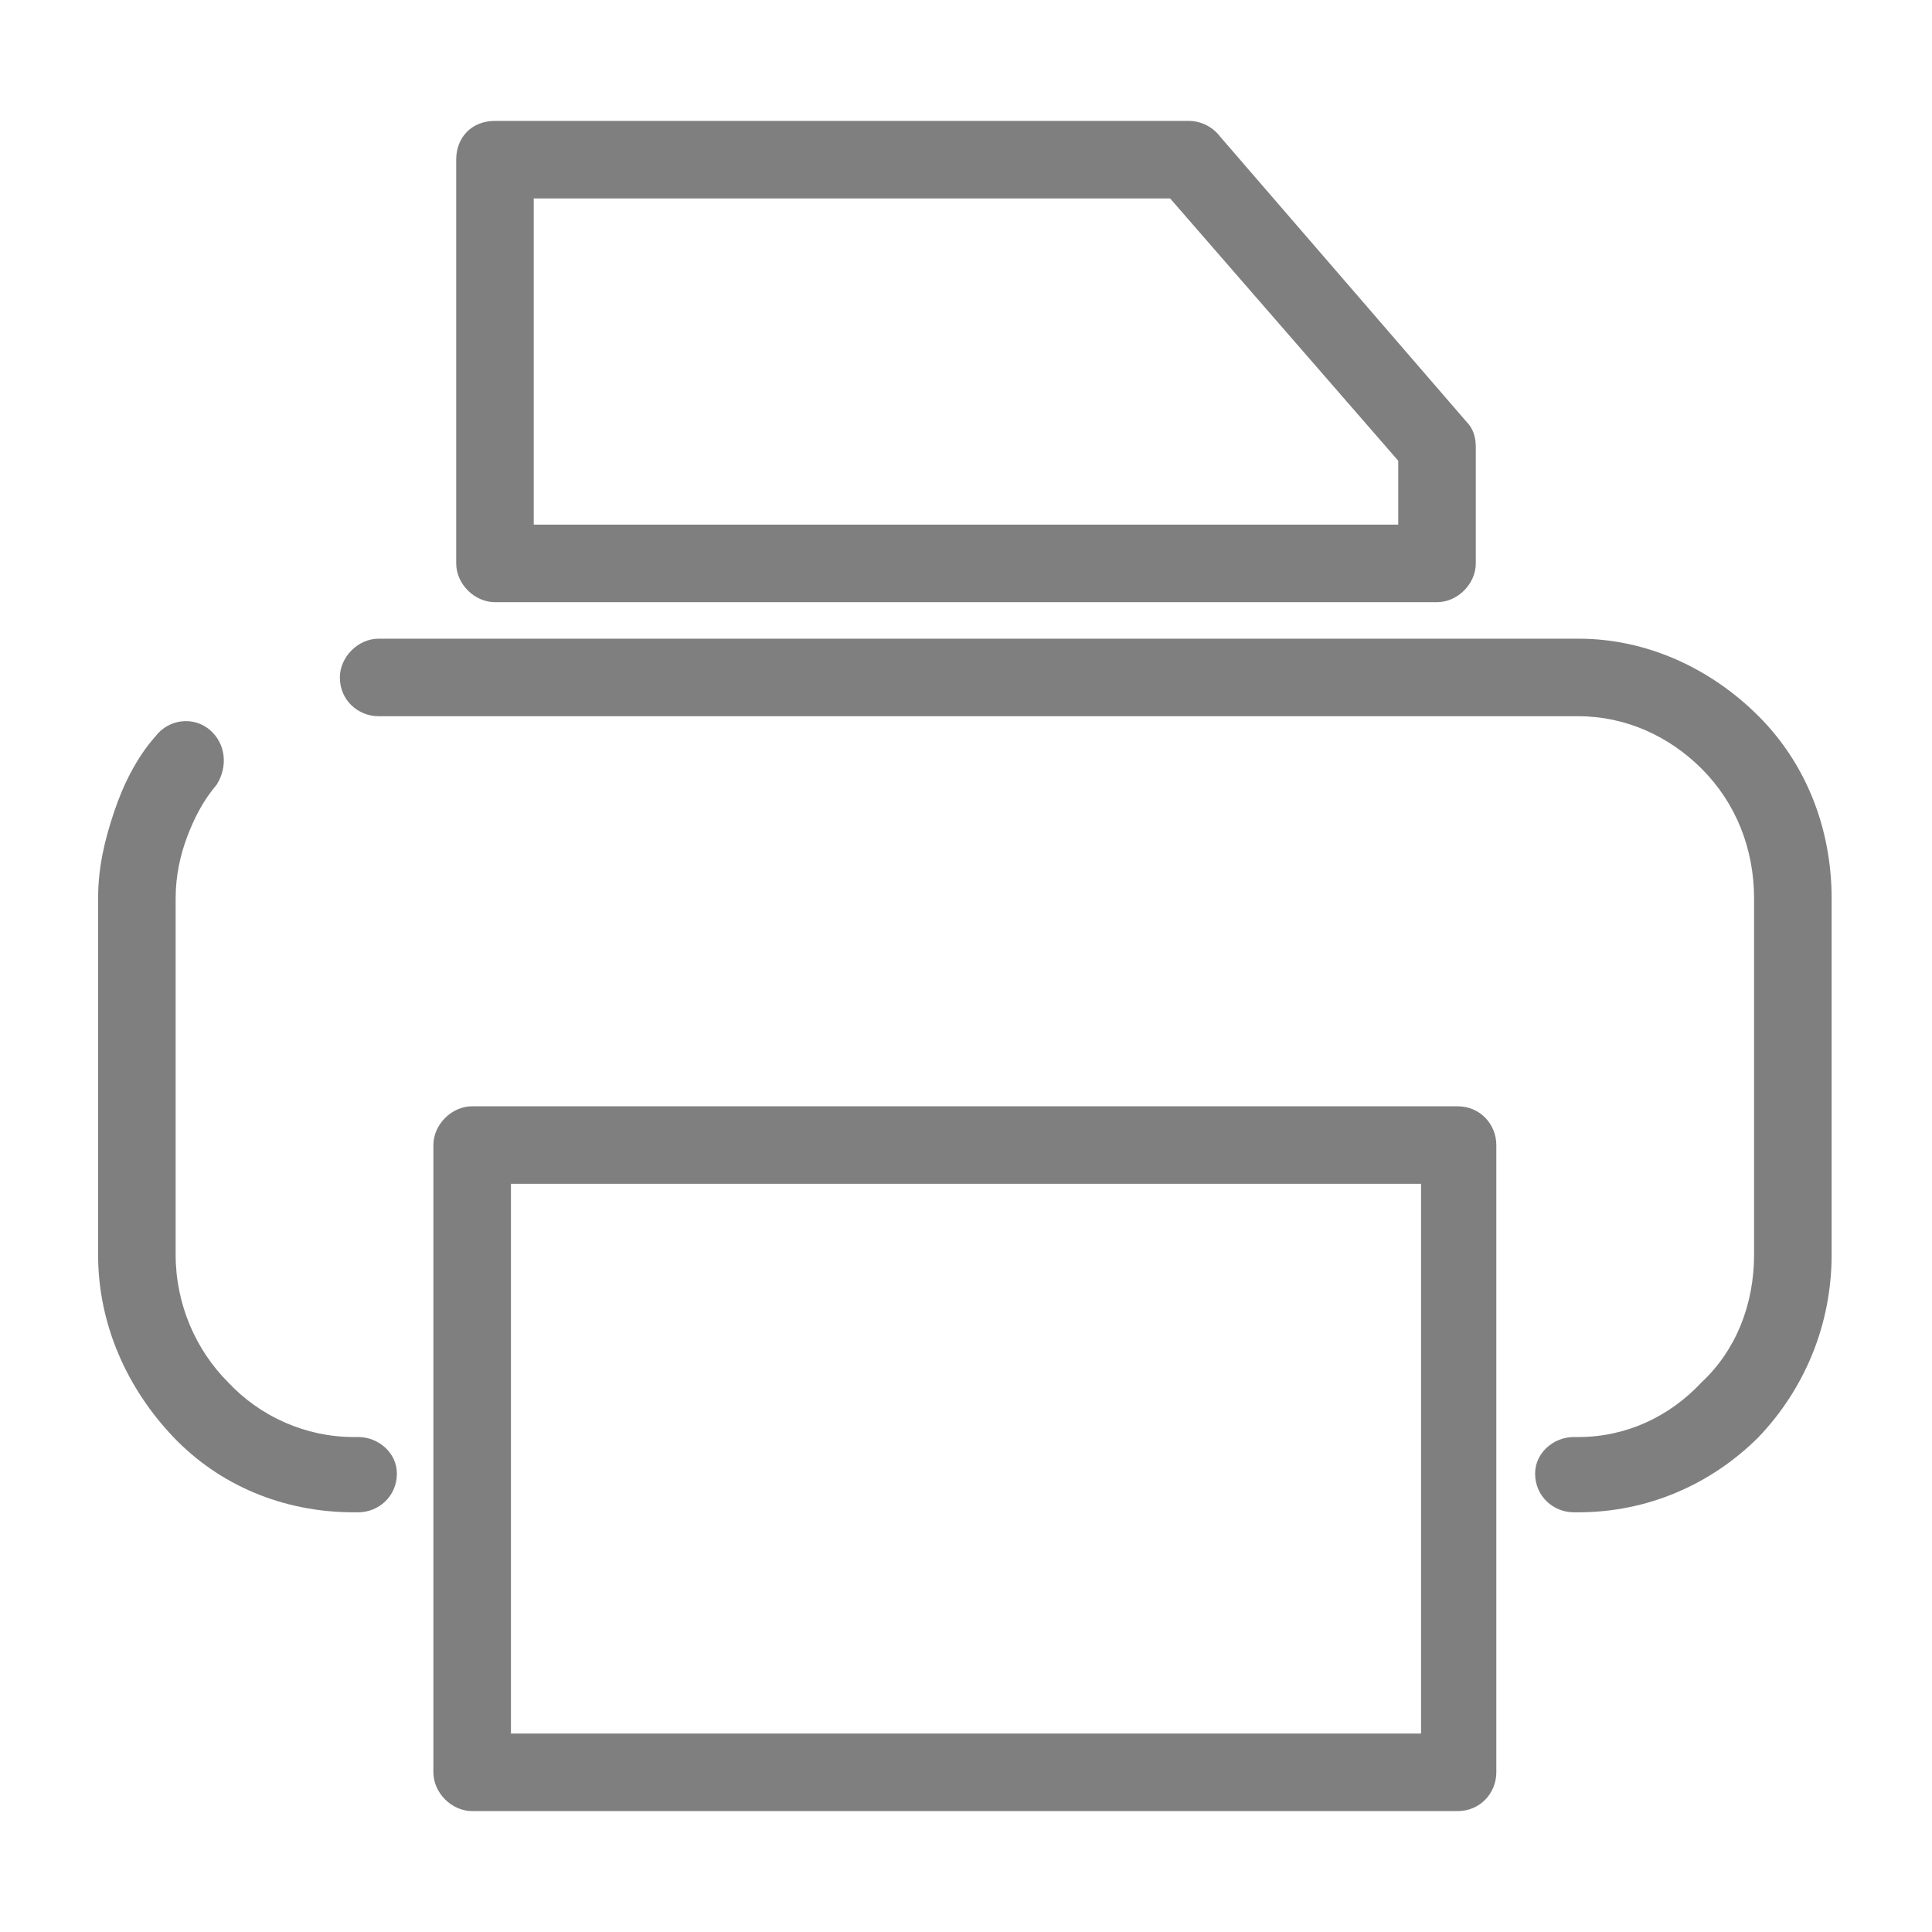 <?xml version="1.0" ?><!DOCTYPE svg  PUBLIC '-//W3C//DTD SVG 1.1//EN'  'http://www.w3.org/Graphics/SVG/1.1/DTD/svg11.dtd'><svg height="8.467mm" style="shape-rendering:geometricPrecision; text-rendering:geometricPrecision; image-rendering:optimizeQuality; fill-rule:evenodd; clip-rule:evenodd" version="1.1" viewBox="0 0 847 847" width="8.467mm" xml:space="preserve" xmlns="http://www.w3.org/2000/svg" xmlns:xlink="http://www.w3.org/1999/xlink"><defs><style type="text/css">
   <![CDATA[
    .fil0 {fill:black;fill-rule:nonzero;fill-opacity:0.502}
   ]]>
  </style></defs><g id="Layer_x0020_1"><path class="fil0" d="M157 630c9,0 17,7 17,16 0,10 -8,17 -17,17l-2 0c-31,0 -59,-12 -79,-33 -20,-21 -33,-49 -33,-80l0 -156c0,-14 3,-26 7,-38 4,-12 10,-24 18,-33 6,-8 17,-9 24,-3 7,6 8,16 3,24 -6,7 -10,15 -13,23 -3,8 -5,17 -5,27l0 156c0,22 9,42 23,56 14,15 34,24 55,24l2 0zm9 -316c-9,0 -17,-7 -17,-17 0,-9 8,-17 17,-17l526 0c30,0 58,13 79,34 20,20 32,48 32,80l0 156c0,31 -12,59 -32,80 -21,21 -49,33 -79,33l-2 0c-9,0 -17,-7 -17,-17 0,-9 8,-16 17,-16l2 0c21,0 40,-9 54,-24 15,-14 23,-34 23,-56l0 -156c0,-22 -8,-42 -23,-57 -14,-14 -33,-23 -54,-23l-526 0zm490 188l0 275c0,9 -7,17 -17,17l-432 0c-9,0 -17,-8 -17,-17l0 -275c0,-9 8,-17 17,-17l432 0c10,0 17,8 17,17zm-33 258l0 -241 -399 0 0 241 399 0zm7 -496l-413 0c-9,0 -17,-8 -17,-17l0 -177c0,-10 7,-17 17,-17l304 0c6,0 11,3 14,7l108 125c3,3 4,7 4,11l0 51c0,9 -8,17 -17,17zm-396 -34l379 0 0 -28 -100 -115 -279 0 0 143z"/></g></svg>